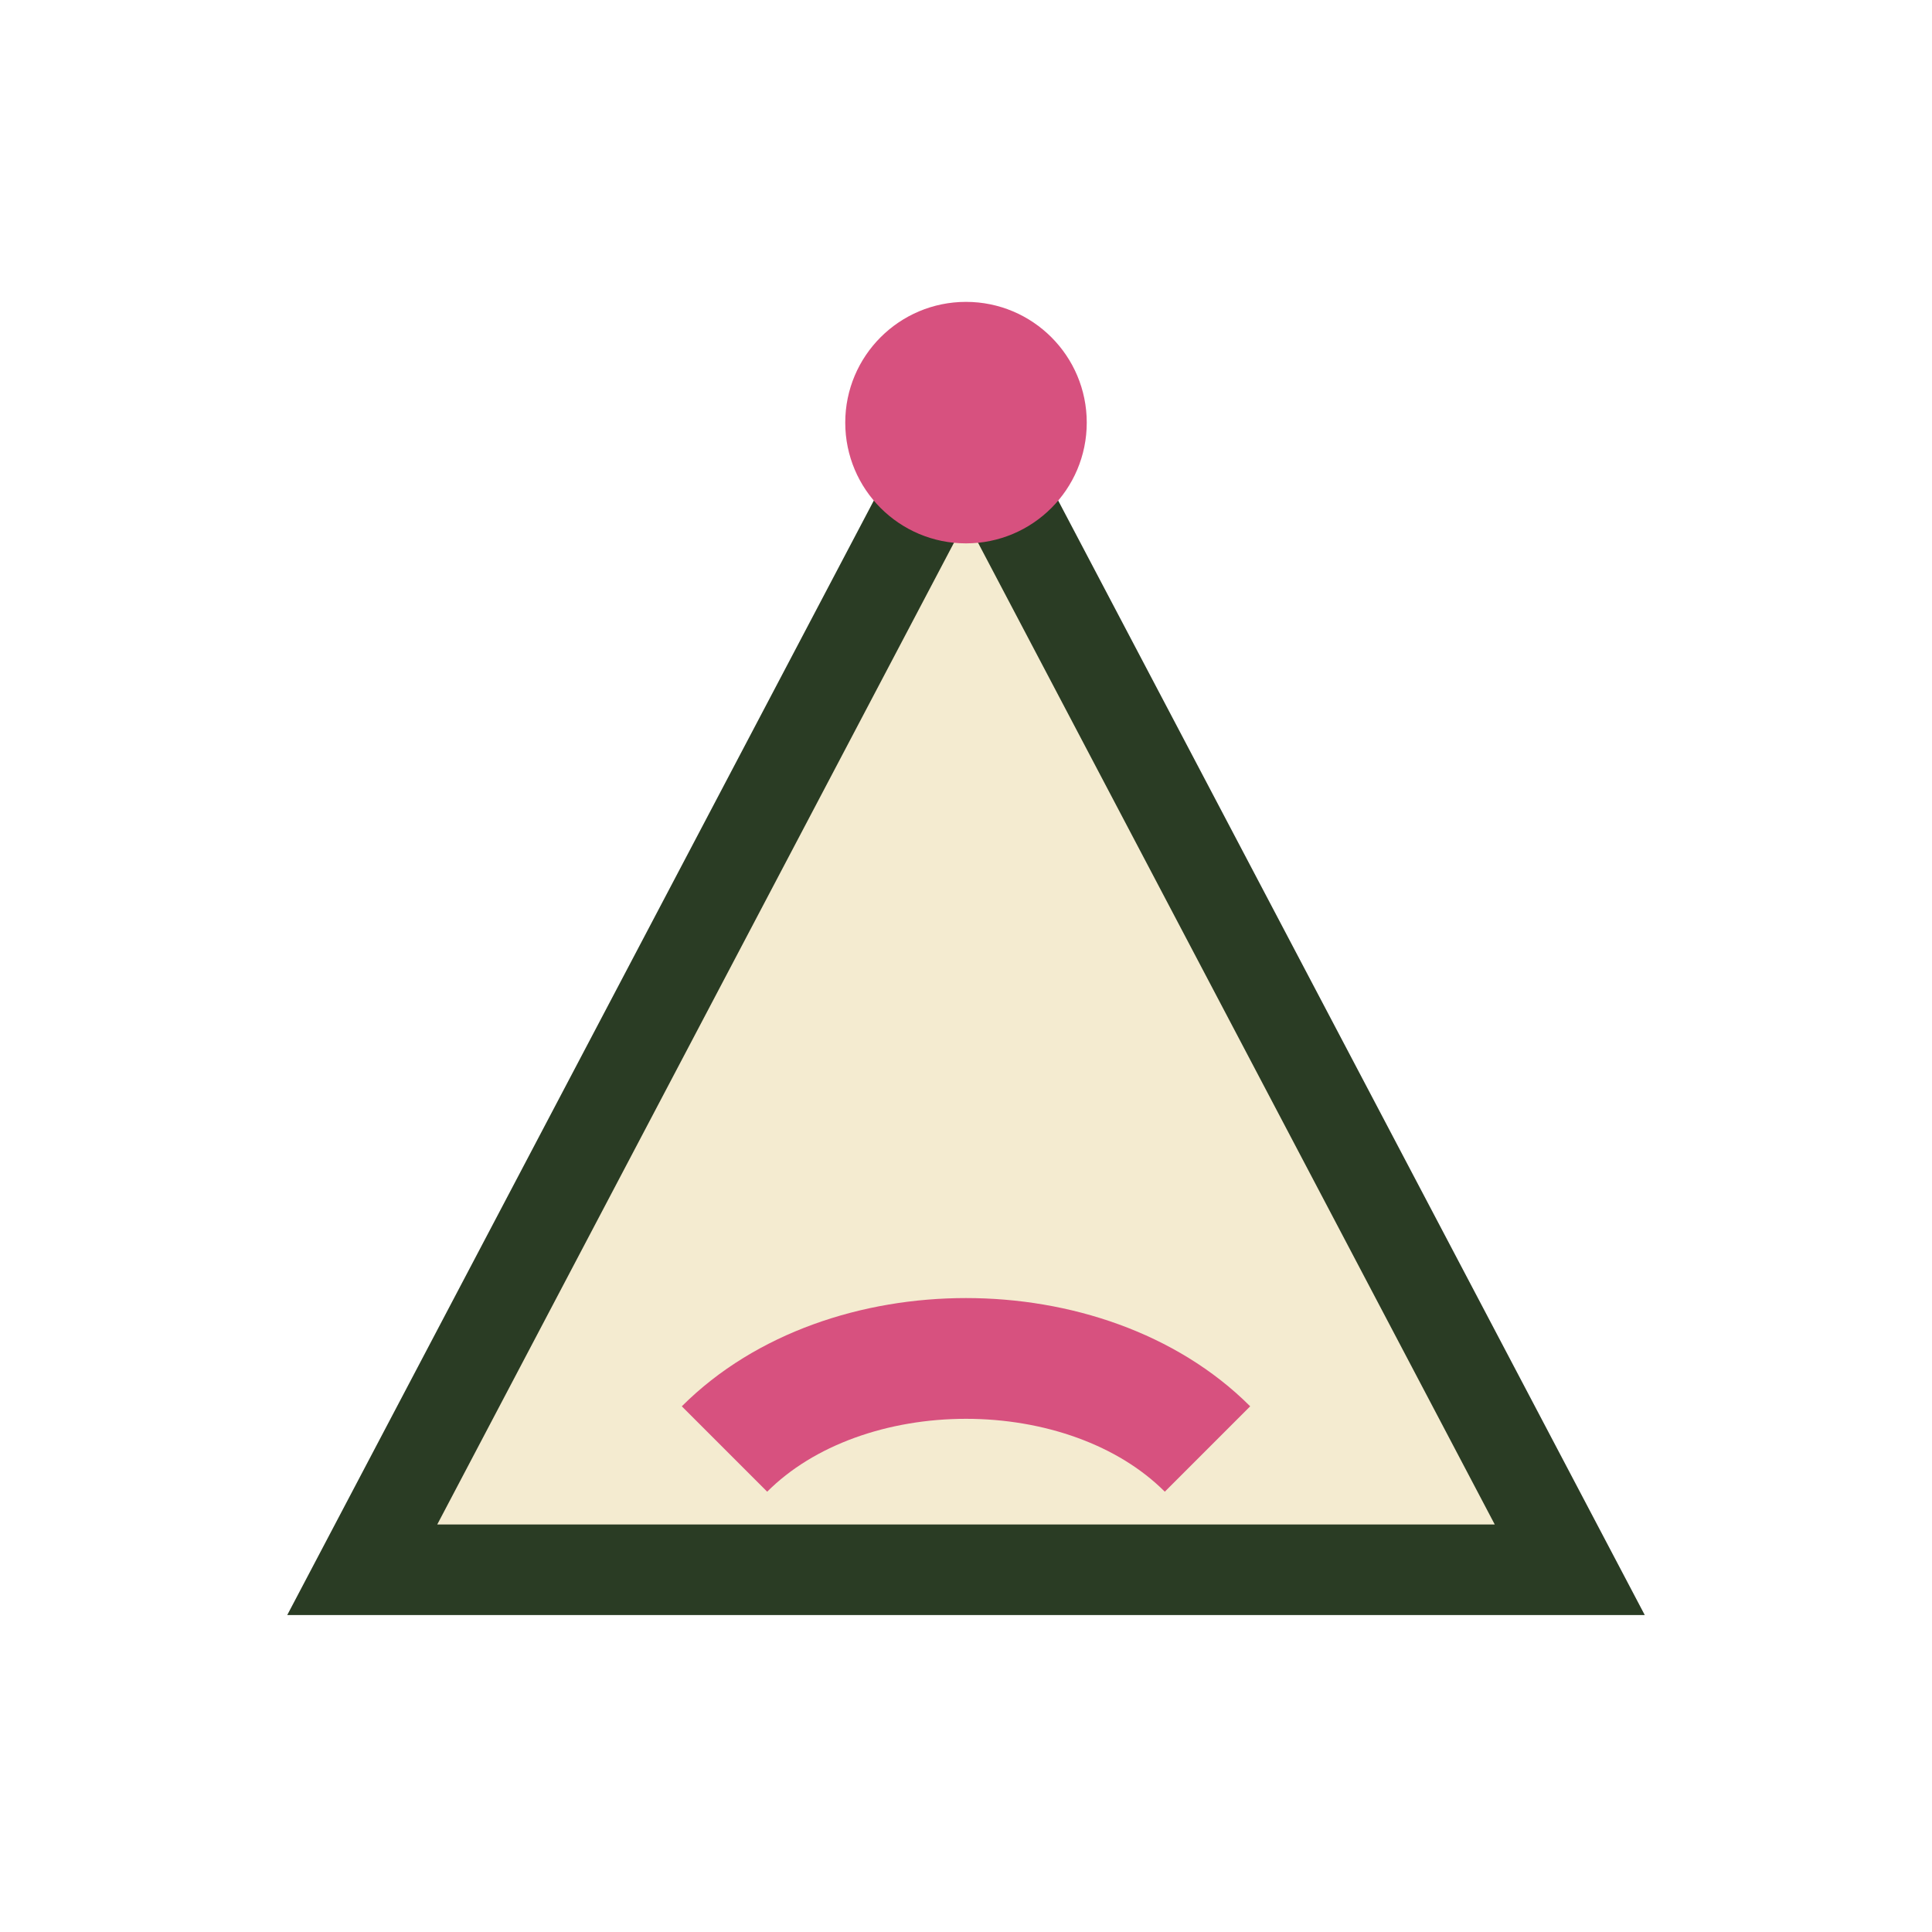 <?xml version="1.0" encoding="UTF-8"?>
<svg xmlns="http://www.w3.org/2000/svg" width="32" height="32" viewBox="0 0 32 32"><polygon points="6,26 26,26 16,7" fill="#F4EBD0" stroke="#2A3C24" stroke-width="1.5"/><circle cx="16" cy="7" r="2" fill="#D7517F"/><path d="M12 24c2-2 6-2 8 0" stroke="#D7517F" stroke-width="2" fill="none"/></svg>